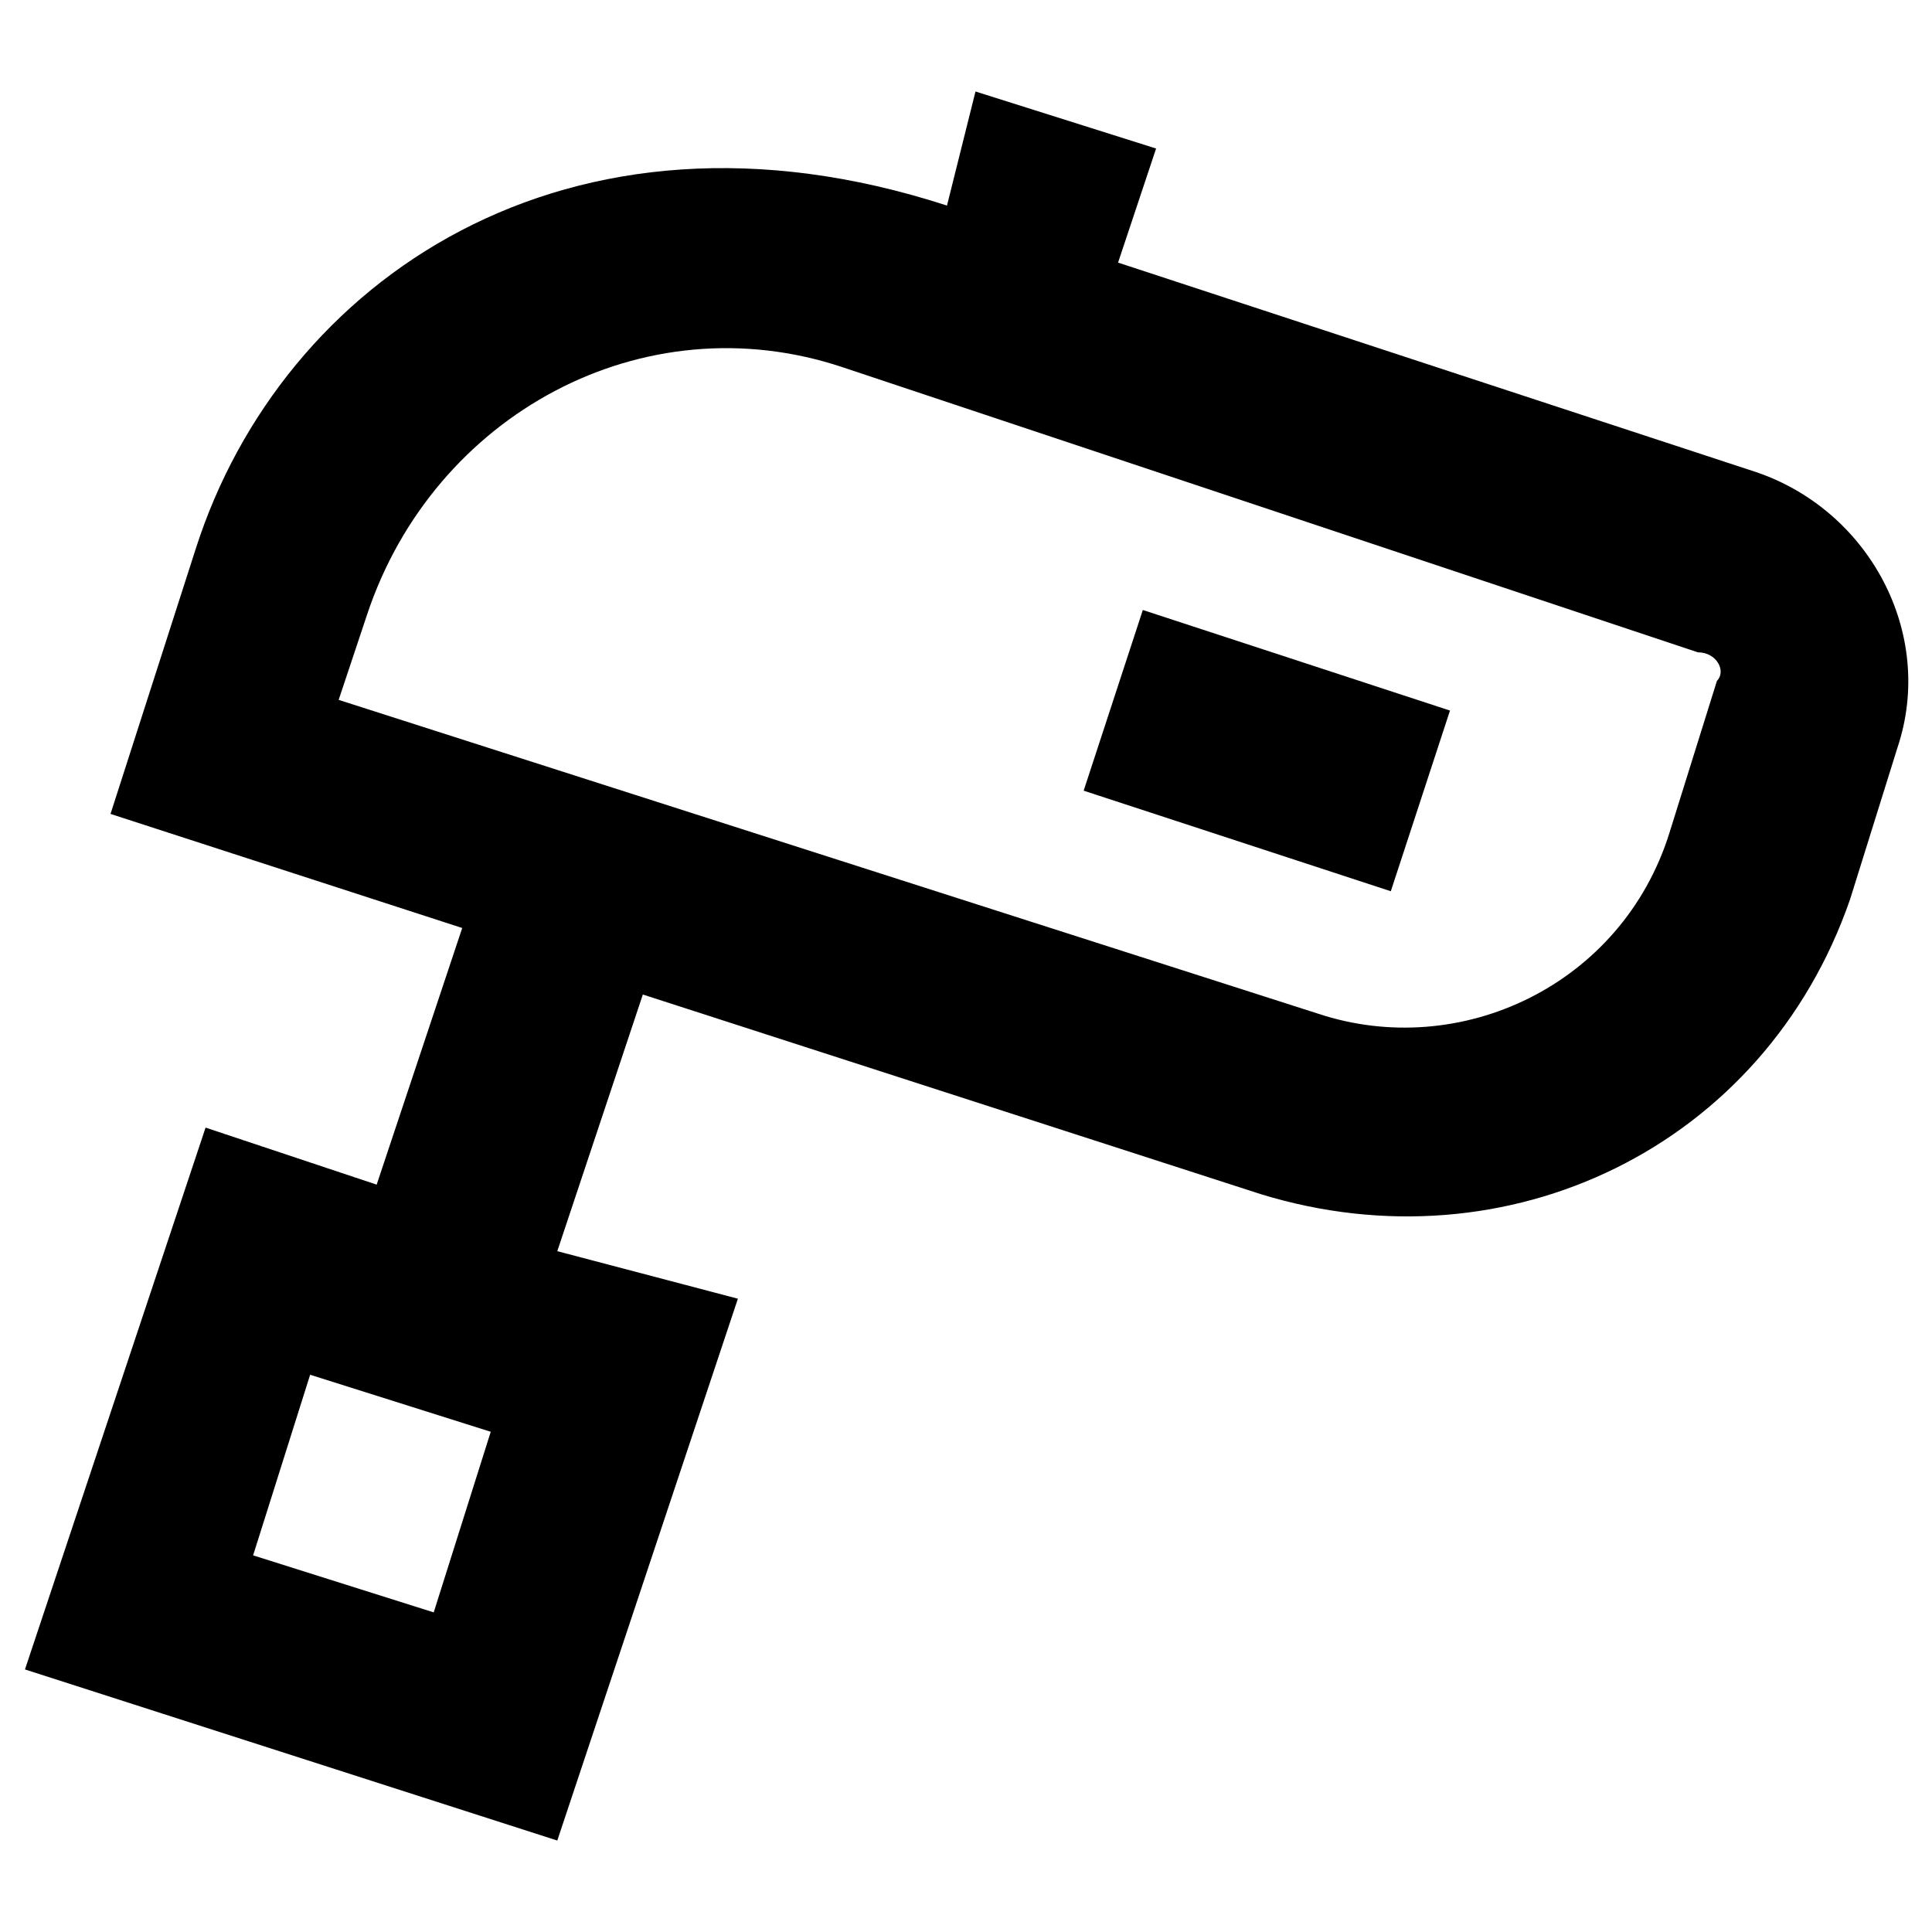 <?xml version="1.0" encoding="UTF-8"?>
<!-- Uploaded to: SVG Repo, www.svgrepo.com, Generator: SVG Repo Mixer Tools -->
<svg fill="#000000" width="800px" height="800px" version="1.1" viewBox="144 144 512 512" xmlns="http://www.w3.org/2000/svg">
 <g>
  <path d="m609.08 269.01-168.78-55.418 10.078-30.23-47.863-15.113-7.555 30.23c-100.76-32.746-176.33 20.152-199 90.688l-22.672 70.531 93.203 30.23-22.672 68.016-45.34-15.117-47.863 143.59 141.07 45.344 47.863-143.59-47.863-12.598 22.672-68.016 163.74 52.898c65.496 20.152 133.51-12.594 156.18-78.09l12.594-40.305c10.078-30.227-7.555-62.973-37.785-73.051zm-350.14 302.29-47.863-15.113 15.113-47.863 47.863 15.113zm327.47-206.56c-12.594 40.305-55.418 60.457-93.203 47.863l-259.46-83.129 7.559-22.672c17.633-52.898 73.051-83.129 125.95-65.496l226.71 75.57c5.039 0.004 7.559 5.039 5.039 7.559z"/>
  <path d="m512.58 380.19-81.398-26.652 15.68-47.883 81.398 26.652z"/>
 </g>
</svg>
